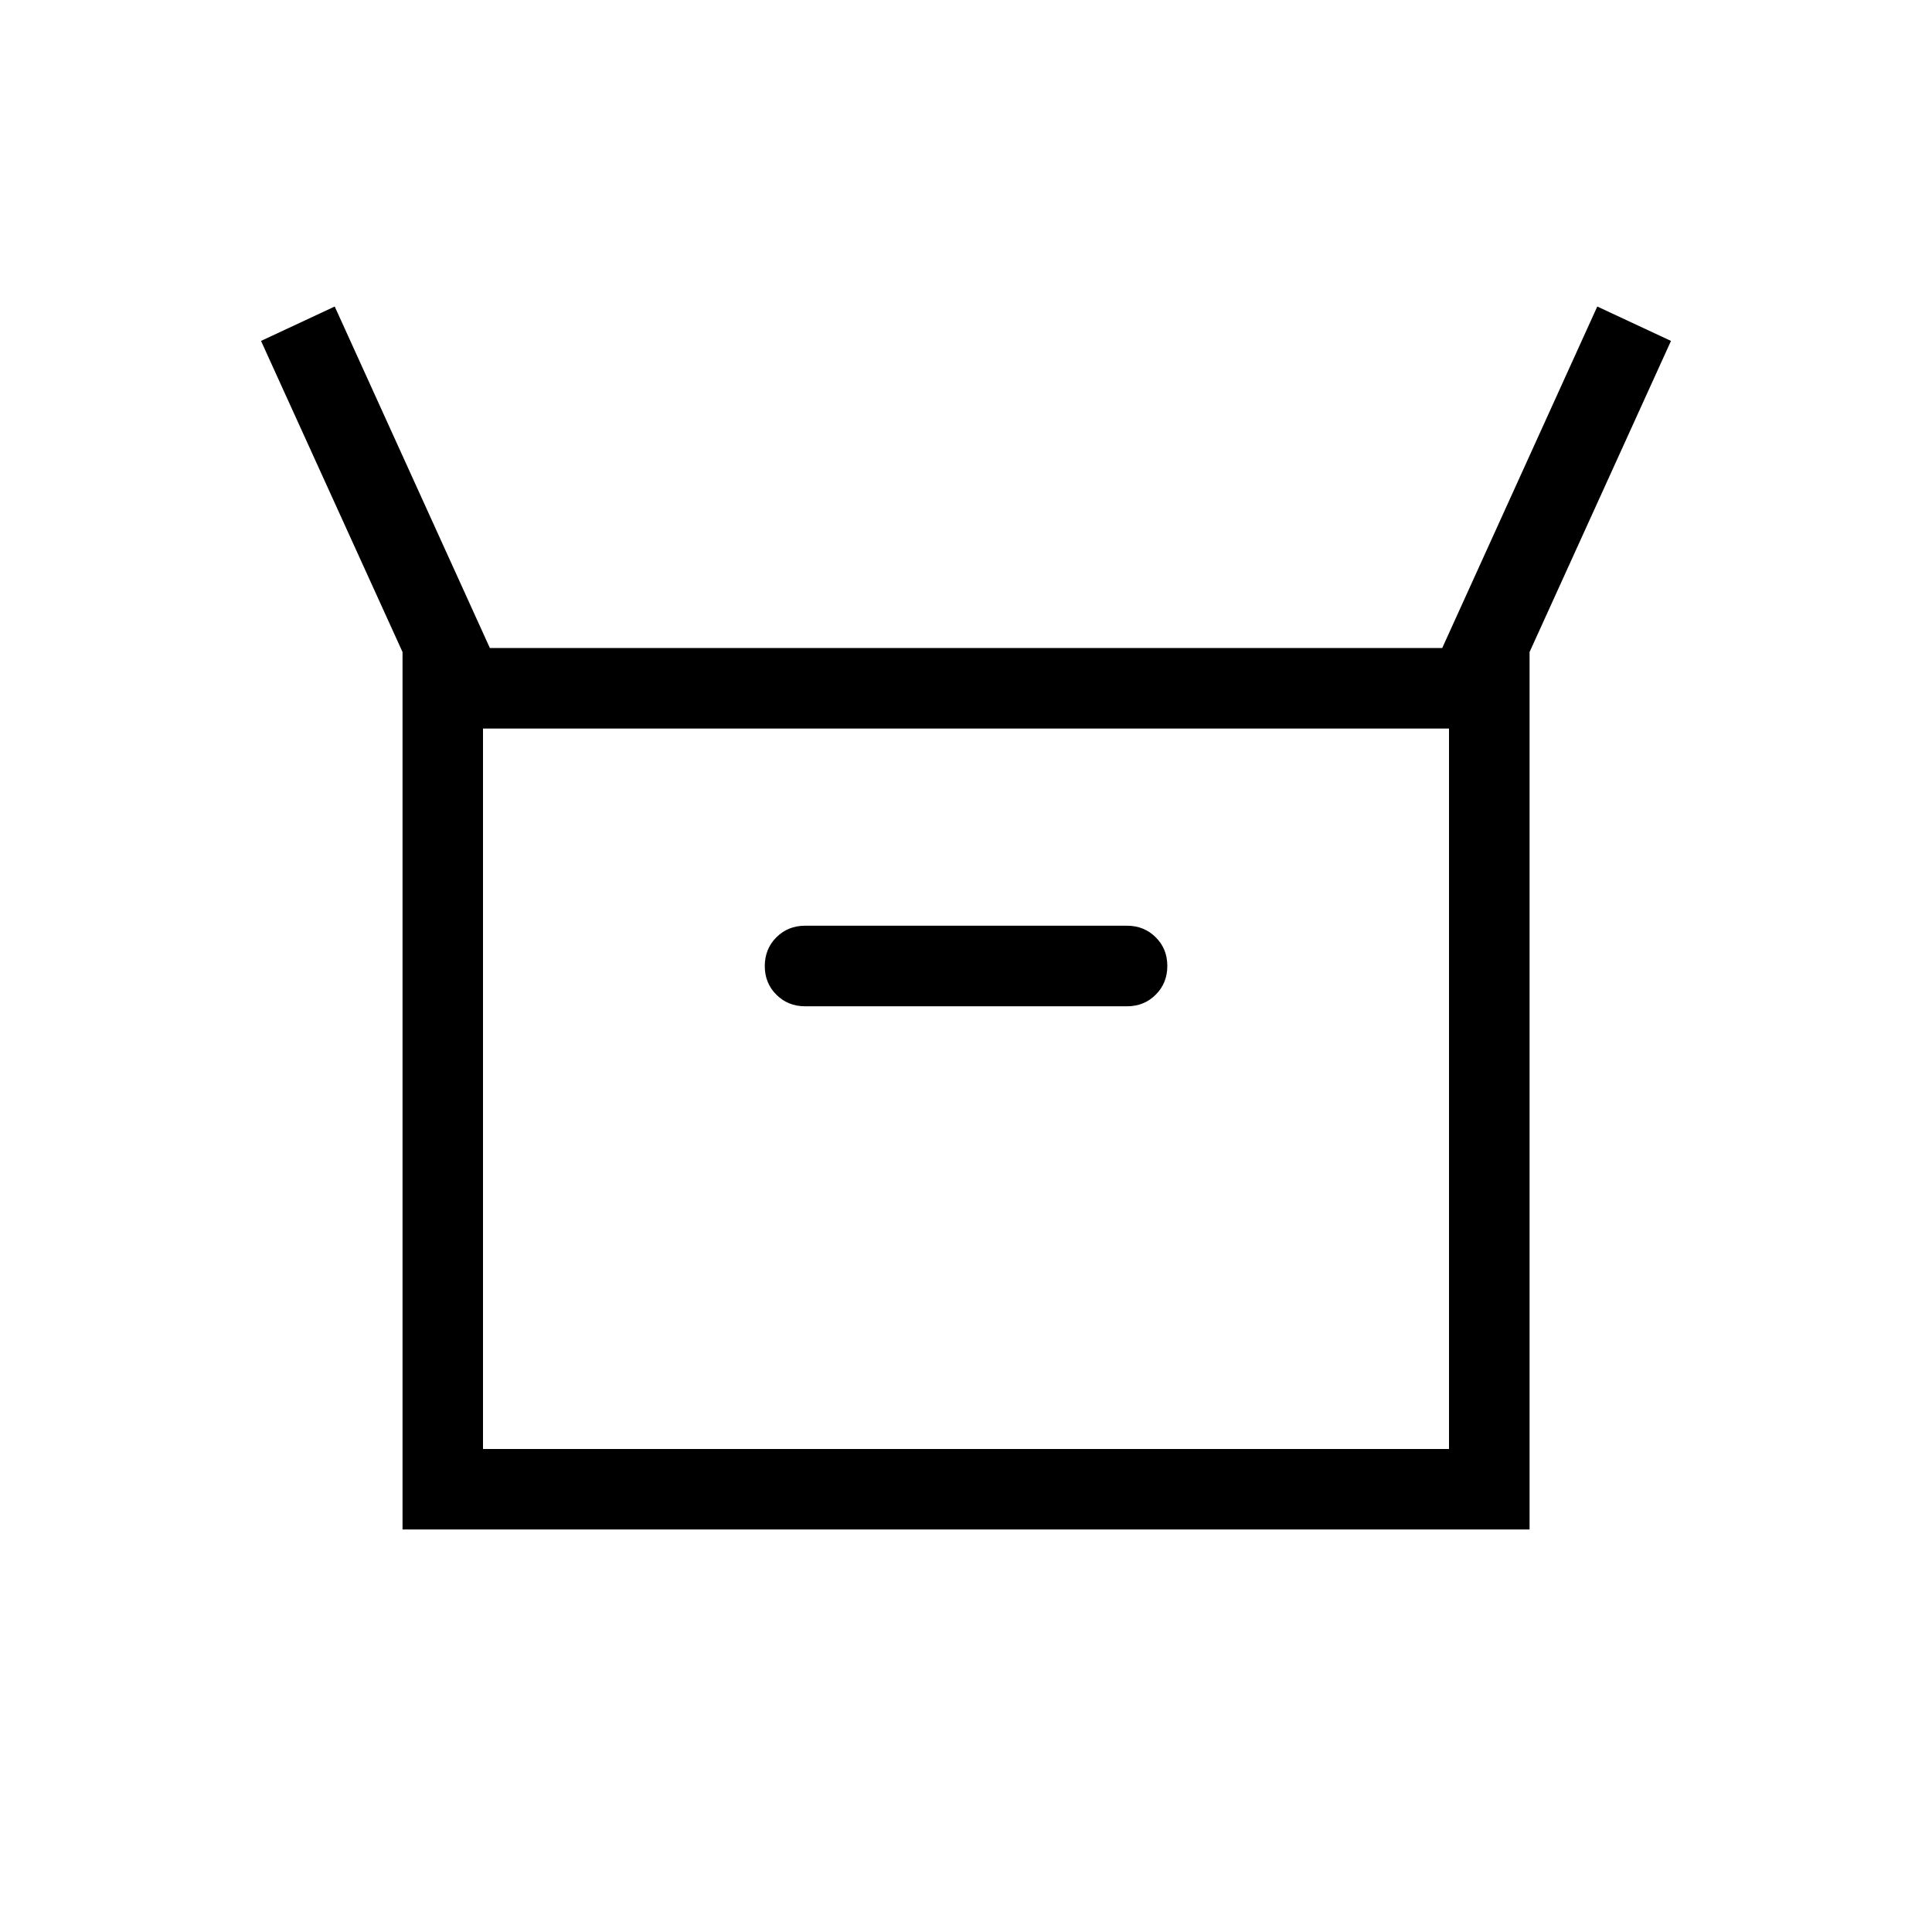 <?xml version="1.0" encoding="UTF-8"?>
<svg xmlns="http://www.w3.org/2000/svg" width="20" height="20" viewBox="0 0 20 20" fill="none">
  <path d="M4.167 15.833V6.75L2.702 3.529L3.465 3.173L5.071 6.708H14.93L16.535 3.173L17.298 3.529L15.834 6.75V15.833H4.167ZM8.334 10.417H11.667C11.785 10.417 11.884 10.377 11.964 10.297C12.044 10.217 12.084 10.118 12.084 9.999C12.084 9.881 12.044 9.782 11.964 9.703C11.884 9.623 11.785 9.583 11.667 9.583H8.334C8.216 9.583 8.117 9.623 8.037 9.703C7.957 9.783 7.917 9.882 7.917 10.001C7.917 10.119 7.957 10.218 8.037 10.297C8.117 10.377 8.216 10.417 8.334 10.417ZM5 15H15V7.542H5V15Z" fill="black"></path>
</svg>
